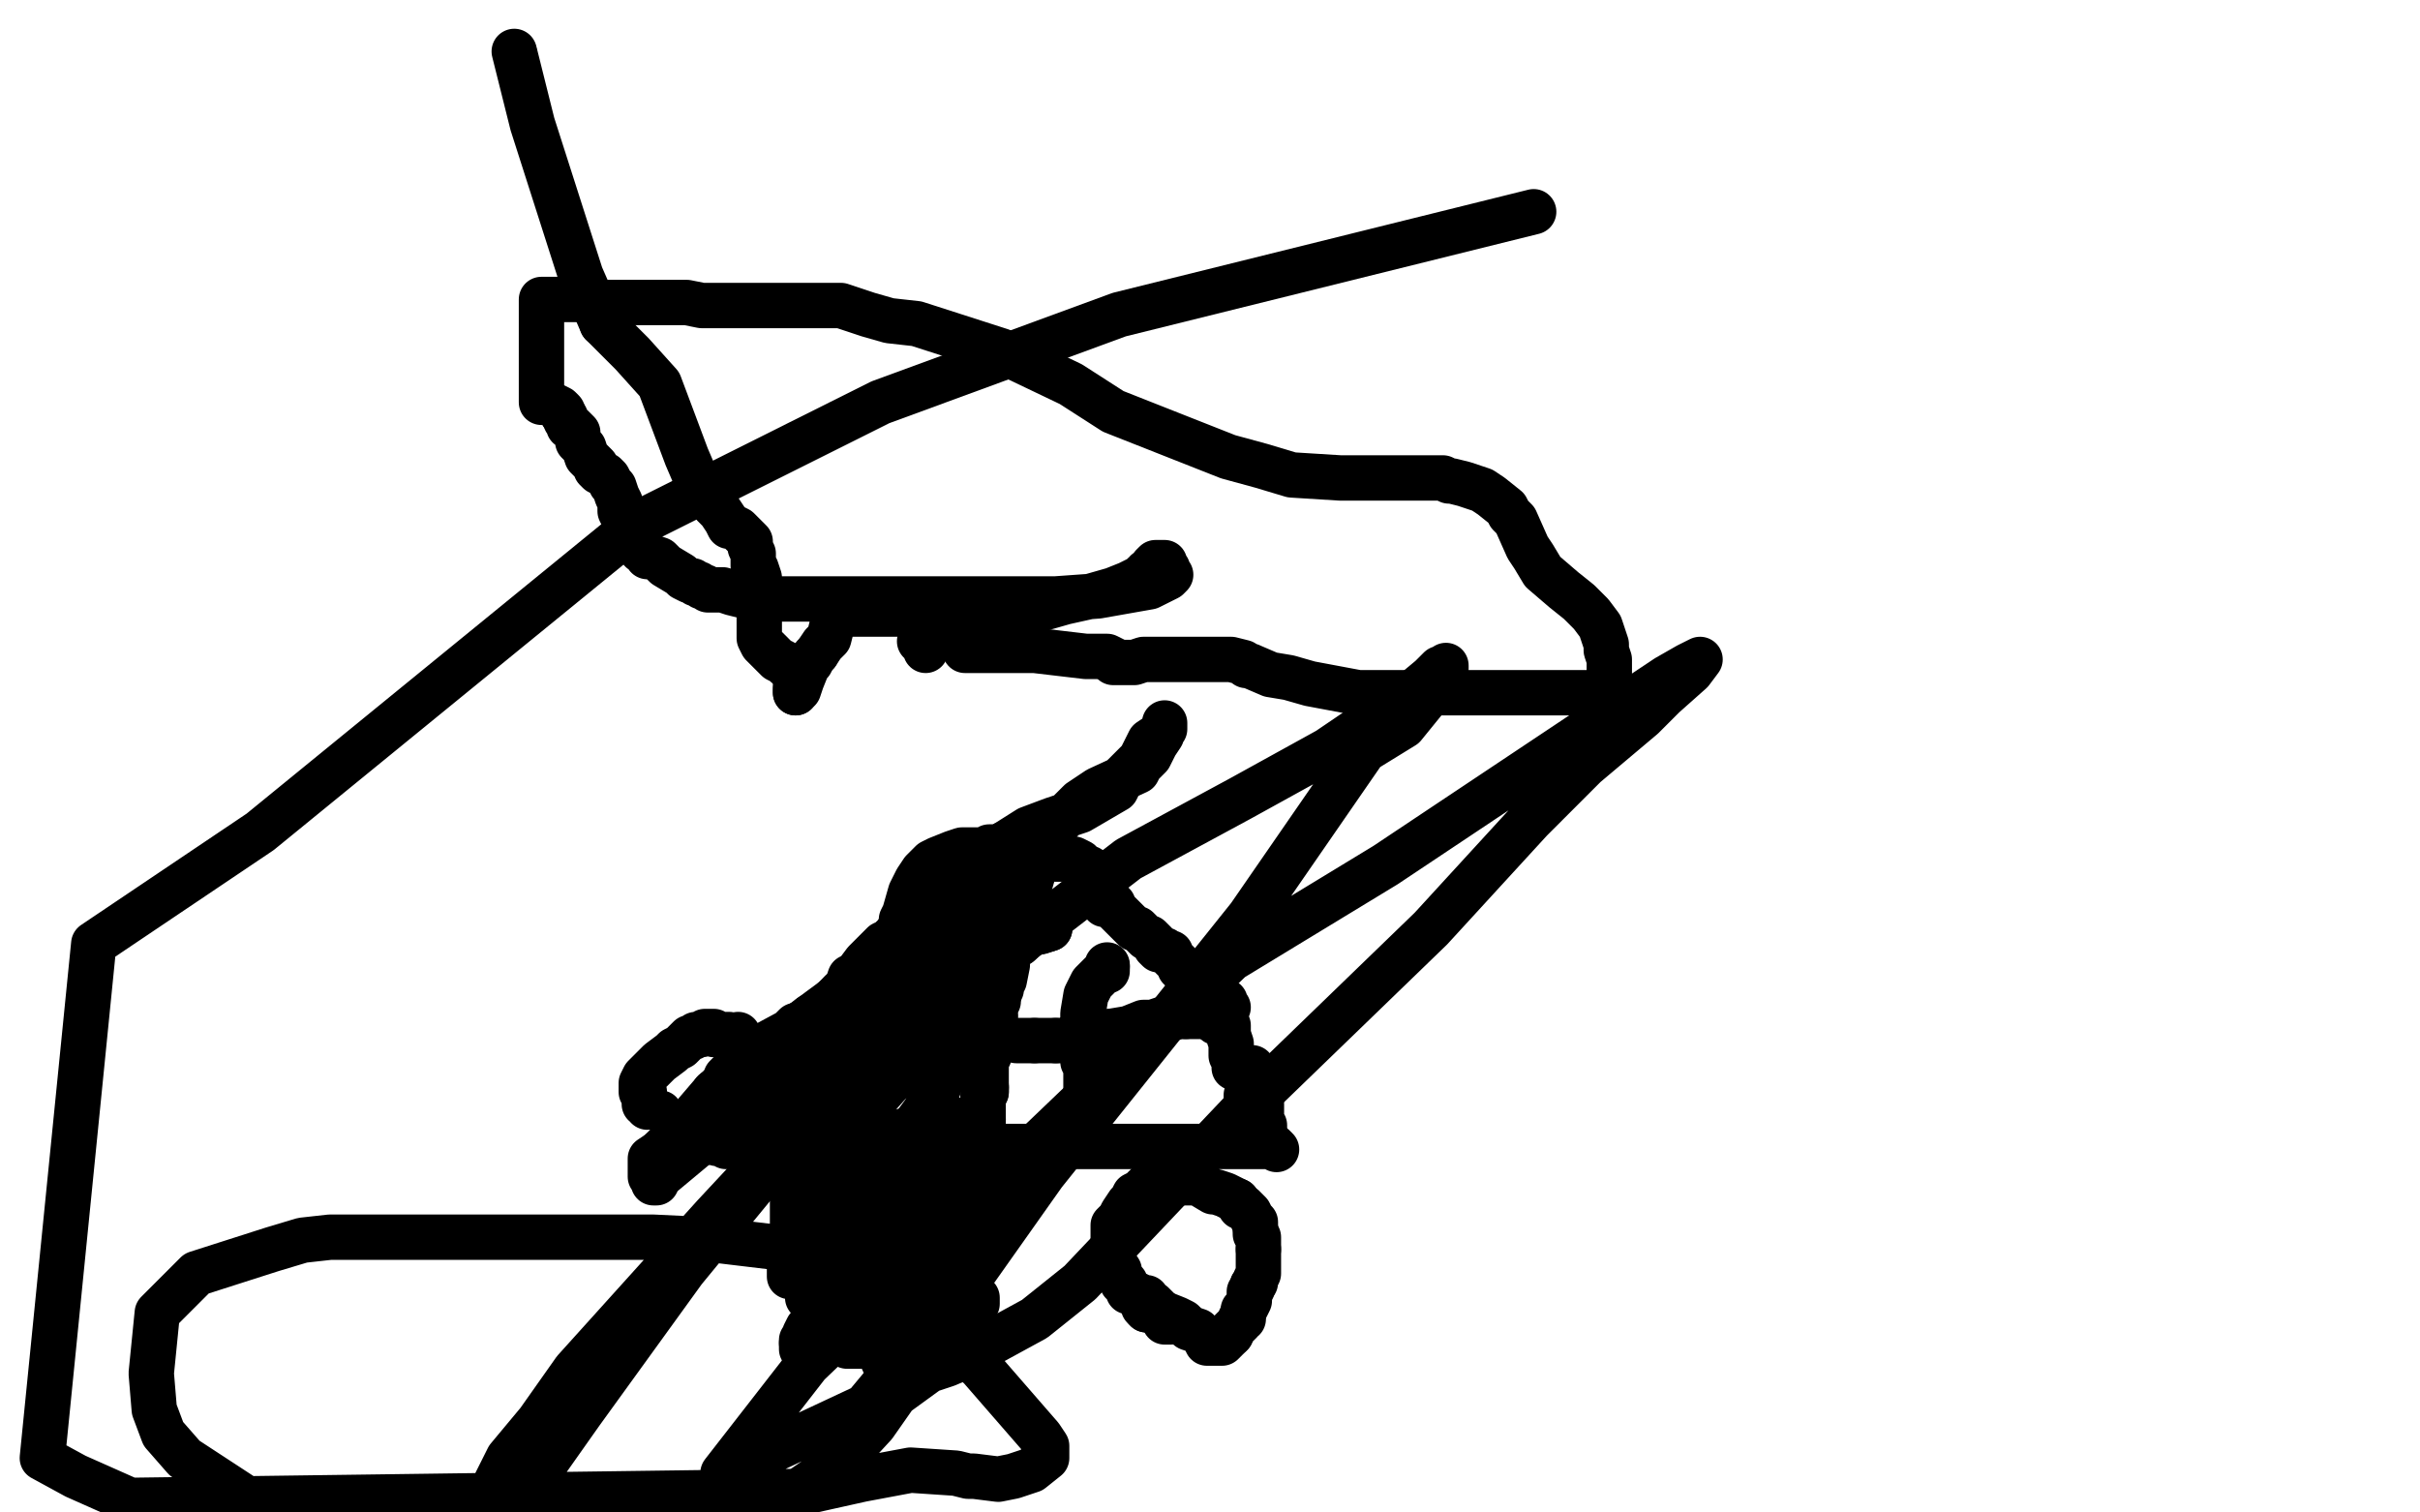 <?xml version="1.0" standalone="no"?>
<!DOCTYPE svg PUBLIC "-//W3C//DTD SVG 1.1//EN"
"http://www.w3.org/Graphics/SVG/1.1/DTD/svg11.dtd">

<svg width="800" height="500" version="1.1" xmlns="http://www.w3.org/2000/svg" xmlns:xlink="http://www.w3.org/1999/xlink" style="stroke-antialiasing: false"><desc>This SVG has been created on https://colorillo.com/</desc><rect x='0' y='0' width='800' height='500' style='fill: rgb(255,255,255); stroke-width:0' /><polyline points="304,212 305,213 305,213 306,214 306,214 306,215" style="fill: none; stroke: #000000; stroke-width: 15; stroke-linejoin: round; stroke-linecap: round; stroke-antialiasing: false; stroke-antialias: 0; opacity: 1.0"/>
<polyline points="319,213 319,214 319,214 319,215 319,215 321,215 322,215 326,215 329,215 334,215 342,215 359,217 366,217 368,218" style="fill: none; stroke: #000000; stroke-width: 15; stroke-linejoin: round; stroke-linecap: round; stroke-antialiasing: false; stroke-antialias: 0; opacity: 1.0"/>
<polyline points="368,219 369,219 369,219 371,219 371,219 373,219 373,219 375,219 375,219 378,218 378,218 380,218 380,218 385,218 385,218 393,218 404,218 407,218 411,219 411,219 412,220 412,220 413,220 413,220 420,223 420,223 426,224 426,224 433,226 433,226 449,229 449,229 460,229 472,229 488,229 491,229 492,229 493,229 494,229 495,229 497,229 499,229 501,229 503,229 507,229 508,229 510,229 511,229 514,229 515,229 516,229 522,229 523,229 525,229 529,229 531,228 531,227 532,227 532,225 532,224 532,220 532,219 532,218 531,215 531,213 530,210 529,207 526,203 522,199 517,195 510,189 507,184 505,181 501,172 499,170 498,168 493,164 490,162 487,161 484,160 480,159 479,159 477,158 475,158 473,158 472,158 471,158 467,158 466,158 462,158 459,158 456,158 453,158 449,158 447,158 443,158 427,157 417,154 406,151 368,136 354,127 331,116 303,107 294,106 287,104 278,101 275,101 270,101 265,101 253,101 249,101 245,101 237,101 232,101 227,100 220,100 206,100 203,100 199,100 197,100 194,99 191,99 184,99 182,99 181,99 179,99 179,100 179,101 179,106 179,111 179,115 179,117 179,120 179,122 179,128 179,130 179,131 179,133 180,133 181,133 183,134 185,135 186,136 186,137" style="fill: none; stroke: #000000; stroke-width: 15; stroke-linejoin: round; stroke-linecap: round; stroke-antialiasing: false; stroke-antialias: 0; opacity: 1.0"/>
<polyline points="186,137 187,138 187,139 188,140 188,141 189,141 190,142 191,143 191,144 191,146 193,148 194,151 195,152 197,154 197,155 198,156 200,157 201,158 202,160 203,161 204,164 205,166 205,169 207,173 207,175 208,177 209,179 210,180 211,181 212,181 212,182 213,182 214,183 214,184 215,184 218,185 219,186 220,187 225,190 226,191 228,192 229,192 230,193 231,193 232,194 233,194 234,195 237,195 239,195 242,196 246,197 251,198 253,198 256,198 259,198 262,198 270,198 276,198 284,198 296,198 323,198 336,198 349,198 363,197 380,194 386,191 387,190 386,190 386,189 386,188 385,187 385,186 384,186 383,186 382,186 381,187 381,188 380,189 379,189 379,190 378,190 377,191 373,193 368,195 361,197 352,199 345,201 324,203 311,203 300,203 291,203 288,203 287,203 286,203 285,203 284,203 283,203 282,203 281,203 279,202 278,201 277,201 277,200 277,203 276,205 275,207 274,211 272,213 270,216" style="fill: none; stroke: #000000; stroke-width: 15; stroke-linejoin: round; stroke-linecap: round; stroke-antialiasing: false; stroke-antialias: 0; opacity: 1.0"/>
<polyline points="263,229 263,228 263,227 263,226 263,224 263,223 263,222" style="fill: none; stroke: #000000; stroke-width: 15; stroke-linejoin: round; stroke-linecap: round; stroke-antialiasing: false; stroke-antialias: 0; opacity: 1.0"/>
<polyline points="270,216 269,217 268,219 267,220 265,225 264,228 263,228 263,229" style="fill: none; stroke: #000000; stroke-width: 15; stroke-linejoin: round; stroke-linecap: round; stroke-antialiasing: false; stroke-antialias: 0; opacity: 1.0"/>
<polyline points="263,222 262,221 262,220 260,220 259,219 257,218 256,217 255,216 253,214 252,213 251,211 251,209 251,208 251,204 251,203 251,201 251,197" style="fill: none; stroke: #000000; stroke-width: 15; stroke-linejoin: round; stroke-linecap: round; stroke-antialiasing: false; stroke-antialias: 0; opacity: 1.0"/>
<polyline points="251,197 251,195 251,192 251,191 250,188 249,187 249,185 249,183 248,181 248,180 248,179 246,177 245,176 244,175 242,174 241,174 240,172 238,169 237,168 236,167 232,161 230,158 227,151 218,127 209,117 199,107" style="fill: none; stroke: #000000; stroke-width: 15; stroke-linejoin: round; stroke-linecap: round; stroke-antialiasing: false; stroke-antialias: 0; opacity: 1.0"/>
<polyline points="199,107 192,91 176,41 170,17" style="fill: none; stroke: #000000; stroke-width: 15; stroke-linejoin: round; stroke-linecap: round; stroke-antialiasing: false; stroke-antialias: 0; opacity: 1.0"/>
<circle cx="170.5" cy="17.5" r="7" style="fill: #000000; stroke-antialiasing: false; stroke-antialias: 0; opacity: 1.0"/>
<polyline points="233,377 233,376 233,376 233,375 233,375 233,374 233,374 232,374 231,374 230,374 230,375 230,376 231,377 232,377 233,377 234,377 237,378 238,378 239,378 240,379 241,379 242,379 244,379 246,379 247,379 248,379 249,379 250,379 257,379 259,379 263,379 265,379 266,379 267,379 268,379 269,379 271,379 272,379 273,379 274,379 276,379 277,379 278,379 280,379 283,379 284,379 285,379 287,379 288,379 289,379 292,379 293,379 294,379 297,379 299,379 300,379 306,379 309,379 312,379 323,379 330,379 336,379 340,379 350,379 352,379 358,379 362,379 366,379 369,379 376,379 379,379 382,379 388,379 392,379 396,379 401,379 406,379 409,379 414,379 415,379 417,379 418,379 420,379 421,379 422,380" style="fill: none; stroke: #000000; stroke-width: 15; stroke-linejoin: round; stroke-linecap: round; stroke-antialiasing: false; stroke-antialias: 0; opacity: 1.0"/>
<polyline points="236,361 238,360 238,360 239,360 239,360 239,359 239,359 240,359 240,359 240,358 240,358 240,356 240,356 241,356 241,356" style="fill: none; stroke: #000000; stroke-width: 15; stroke-linejoin: round; stroke-linecap: round; stroke-antialiasing: false; stroke-antialias: 0; opacity: 1.0"/>
<polyline points="278,328 280,326 281,323 283,322 286,318 288,316 292,312 294,312" style="fill: none; stroke: #000000; stroke-width: 15; stroke-linejoin: round; stroke-linecap: round; stroke-antialiasing: false; stroke-antialias: 0; opacity: 1.0"/>
<polyline points="241,356 241,355 242,355 243,355" style="fill: none; stroke: #000000; stroke-width: 15; stroke-linejoin: round; stroke-linecap: round; stroke-antialiasing: false; stroke-antialias: 0; opacity: 1.0"/>
<polyline points="243,355 243,354 245,351 248,348 261,341 263,339 266,338 268,338 268,336 270,336 272,334 274,333 275,331 278,328" style="fill: none; stroke: #000000; stroke-width: 15; stroke-linejoin: round; stroke-linecap: round; stroke-antialiasing: false; stroke-antialias: 0; opacity: 1.0"/>
<polyline points="294,312 295,310 296,309 298,306 298,304 299,302 301,295 302,293 303,291 305,288 308,285 310,284 315,282 318,281 322,281 323,281 324,281 326,281 327,281 327,280 329,280 331,280 332,279 335,279 339,279 341,278 342,278 343,278 344,278" style="fill: none; stroke: #000000; stroke-width: 15; stroke-linejoin: round; stroke-linecap: round; stroke-antialiasing: false; stroke-antialias: 0; opacity: 1.0"/>
<polyline points="418,376 418,374 418,374 418,373 418,373 418,372 418,372 417,372 417,371 417,370 417,369 417,368 417,366 417,365 416,365 416,364 415,363 414,363 412,363 412,362" style="fill: none; stroke: #000000; stroke-width: 15; stroke-linejoin: round; stroke-linecap: round; stroke-antialiasing: false; stroke-antialias: 0; opacity: 1.0"/>
<polyline points="414,359 414,358 414,358 414,357 414,357 414,356 414,356 414,355 414,355 414,354 414,354 414,353 412,353 411,353 410,353 409,353 408,353 408,350 407,349 407,347 407,345 406,342 406,341 406,340 406,339 405,339 404,338 403,338 402,338 402,337 401,337 402,337 404,338 404,337 404,335 404,333" style="fill: none; stroke: #000000; stroke-width: 15; stroke-linejoin: round; stroke-linecap: round; stroke-antialiasing: false; stroke-antialias: 0; opacity: 1.0"/>
<polyline points="406,333 405,332 405,332 405,331 405,331 404,331 404,331 403,331 403,331 402,331 401,330 400,330 398,329 397,329 396,328 395,328 395,327 394,326 393,325 392,322 391,321 390,320 390,319 389,318 388,317 387,316 387,315 386,315 385,314 384,314 383,314 382,313 382,312 381,311 380,310 379,310 378,309 377,308 376,307 375,307 374,306 373,305 372,304 370,302 369,301 368,300 368,299 367,299 366,299 365,299 365,299 365,298 365,298 363,295 363,295 363,293 363,293 363,292 363,290 362,289 362,288 361,288 360,287 359,287 357,285 355,284 354,284 353,284 352,284 351,284 350,284 349,284 348,283 347,283 346,282 346,281 346,282" style="fill: none; stroke: #000000; stroke-width: 15; stroke-linejoin: round; stroke-linecap: round; stroke-antialiasing: false; stroke-antialias: 0; opacity: 1.0"/>
<polyline points="264,410 263,410 263,410 262,410 262,410 262,409 262,409 262,408 262,406 262,403 262,401 262,397 263,396 264,395 265,394 266,394 267,394 269,393 271,393 272,393 276,389 277,388 278,386 280,384 282,383 282,382 283,382 285,382 286,382 288,382 290,382 294,382 295,383 296,385 300,388 302,390 303,390 305,391 305,392 306,393 306,394 306,396 306,398 306,399 307,401 307,403 307,406 307,409 306,412 306,413 305,414 304,415 303,417 303,419 301,422 301,424 300,427 300,429 299,432 299,433 298,435 297,436 296,436 295,436 293,436 292,436 291,436 290,436 289,436 288,436 287,436 285,436 285,435 284,435 282,435 281,434 280,434 278,433 278,432 277,431 276,430 275,429 274,428 273,427 272,426 272,425 271,423 271,422 271,421 270,420 270,419 269,415 269,413 269,411 269,409" style="fill: none; stroke: #000000; stroke-width: 15; stroke-linejoin: round; stroke-linecap: round; stroke-antialiasing: false; stroke-antialias: 0; opacity: 1.0"/>
<circle cx="269.5" cy="409.5" r="7" style="fill: #000000; stroke-antialiasing: false; stroke-antialias: 0; opacity: 1.0"/>
<polyline points="387,437 386,437 386,437 385,437 385,437 385,436 385,436 384,435 384,435 384,434 384,434 383,434 383,434 383,433 383,433 381,431 380,431 379,429 378,429 374,427 373,427 373,426 372,425 372,424 371,424 370,422 370,421 370,420 368,417 368,416 368,415 368,414 368,413 368,411 368,410 368,409 368,405 370,403 371,401 373,398 374,397 375,395 377,394 379,392 380,392 382,392 382,391 383,391 384,391 386,391 387,391 389,391 391,391 392,391 394,391 395,391 396,391 401,394 402,394 405,395 409,397" style="fill: none; stroke: #000000; stroke-width: 15; stroke-linejoin: round; stroke-linecap: round; stroke-antialiasing: false; stroke-antialias: 0; opacity: 1.0"/>
<polyline points="415,406 415,407 415,408 416,409 416,411 416,412 416,413" style="fill: none; stroke: #000000; stroke-width: 15; stroke-linejoin: round; stroke-linecap: round; stroke-antialiasing: false; stroke-antialias: 0; opacity: 1.0"/>
<polyline points="416,413 416,417 416,419 416,420 416,421 415,423 415,424 414,425" style="fill: none; stroke: #000000; stroke-width: 15; stroke-linejoin: round; stroke-linecap: round; stroke-antialiasing: false; stroke-antialias: 0; opacity: 1.0"/>
<polyline points="414,425 414,426 413,427 413,430 412,432 411,433 411,434" style="fill: none; stroke: #000000; stroke-width: 15; stroke-linejoin: round; stroke-linecap: round; stroke-antialiasing: false; stroke-antialias: 0; opacity: 1.0"/>
<polyline points="409,397 410,399 411,399 413,401 414,403 415,404 415,406" style="fill: none; stroke: #000000; stroke-width: 15; stroke-linejoin: round; stroke-linecap: round; stroke-antialiasing: false; stroke-antialias: 0; opacity: 1.0"/>
<polyline points="379,433 378,432" style="fill: none; stroke: #000000; stroke-width: 15; stroke-linejoin: round; stroke-linecap: round; stroke-antialiasing: false; stroke-antialias: 0; opacity: 1.0"/>
<polyline points="411,434 411,436 410,436 410,437 408,439 407,440 407,441" style="fill: none; stroke: #000000; stroke-width: 15; stroke-linejoin: round; stroke-linecap: round; stroke-antialiasing: false; stroke-antialias: 0; opacity: 1.0"/>
<polyline points="399,443 398,442 397,441 396,440 393,439 391,437 389,436 384,434" style="fill: none; stroke: #000000; stroke-width: 15; stroke-linejoin: round; stroke-linecap: round; stroke-antialiasing: false; stroke-antialias: 0; opacity: 1.0"/>
<polyline points="407,441 406,442 405,443 404,444 403,444 401,444 400,444 399,444 399,443" style="fill: none; stroke: #000000; stroke-width: 15; stroke-linejoin: round; stroke-linecap: round; stroke-antialiasing: false; stroke-antialias: 0; opacity: 1.0"/>
<polyline points="384,434 382,433 380,433 379,433" style="fill: none; stroke: #000000; stroke-width: 15; stroke-linejoin: round; stroke-linecap: round; stroke-antialiasing: false; stroke-antialias: 0; opacity: 1.0"/>
<circle cx="218.5" cy="367.5" r="7" style="fill: #000000; stroke-antialiasing: false; stroke-antialias: 0; opacity: 1.0"/>
<polyline points="214,366 214,365 214,365 213,365 213,365 213,364 213,364 213,363 213,363 213,362 213,361 212,361 212,360 212,359 212,358 213,356 214,355 216,353 218,351 222,348 223,347 225,346 227,344 228,343 229,343 230,342 232,342 233,341 234,341 236,341 236,342 237,342 238,342 239,342 240,342 241,342 241,343 244,344 244,345 244,344 244,343 244,342" style="fill: none; stroke: #000000; stroke-width: 15; stroke-linejoin: round; stroke-linecap: round; stroke-antialiasing: false; stroke-antialias: 0; opacity: 1.0"/>
<polyline points="326,361 326,359 326,359 326,358 326,358 326,357 326,357 326,355 326,355 326,354 326,354 326,353 326,353 326,351 327,349 327,347 328,343 328,339 328,338 329,336" style="fill: none; stroke: #000000; stroke-width: 15; stroke-linejoin: round; stroke-linecap: round; stroke-antialiasing: false; stroke-antialias: 0; opacity: 1.0"/>
<polyline points="329,336 329,335 329,333 330,331 330,330 330,329" style="fill: none; stroke: #000000; stroke-width: 15; stroke-linejoin: round; stroke-linecap: round; stroke-antialiasing: false; stroke-antialias: 0; opacity: 1.0"/>
<polyline points="330,329 331,327 331,326 332,324 333,319 333,316 334,311 334,310" style="fill: none; stroke: #000000; stroke-width: 15; stroke-linejoin: round; stroke-linecap: round; stroke-antialiasing: false; stroke-antialias: 0; opacity: 1.0"/>
<polyline points="334,310 335,308 336,307 338,302 339,298 340,294 342,287 343,285" style="fill: none; stroke: #000000; stroke-width: 15; stroke-linejoin: round; stroke-linecap: round; stroke-antialiasing: false; stroke-antialias: 0; opacity: 1.0"/>
<polyline points="343,285 344,284 345,282" style="fill: none; stroke: #000000; stroke-width: 15; stroke-linejoin: round; stroke-linecap: round; stroke-antialiasing: false; stroke-antialias: 0; opacity: 1.0"/>
<polyline points="325,378 325,377 325,377 325,376 325,376 325,375 325,375 325,371 325,371 325,370 325,370" style="fill: none; stroke: #000000; stroke-width: 15; stroke-linejoin: round; stroke-linecap: round; stroke-antialiasing: false; stroke-antialias: 0; opacity: 1.0"/>
<circle cx="326.5" cy="359.5" r="7" style="fill: #000000; stroke-antialiasing: false; stroke-antialias: 0; opacity: 1.0"/>
<circle cx="402.5" cy="336.5" r="7" style="fill: #000000; stroke-antialiasing: false; stroke-antialias: 0; opacity: 1.0"/>
<circle cx="366.5" cy="319.5" r="7" style="fill: #000000; stroke-antialiasing: false; stroke-antialias: 0; opacity: 1.0"/>
<polyline points="325,362 326,361 326,360 326,359" style="fill: none; stroke: #000000; stroke-width: 15; stroke-linejoin: round; stroke-linecap: round; stroke-antialiasing: false; stroke-antialias: 0; opacity: 1.0"/>
<polyline points="325,370 325,367 325,366 325,365 325,363 325,362" style="fill: none; stroke: #000000; stroke-width: 15; stroke-linejoin: round; stroke-linecap: round; stroke-antialiasing: false; stroke-antialias: 0; opacity: 1.0"/>
<polyline points="336,344 337,344 337,344 338,344 338,344 339,344 339,344 341,344 341,344 342,344 342,344" style="fill: none; stroke: #000000; stroke-width: 15; stroke-linejoin: round; stroke-linecap: round; stroke-antialiasing: false; stroke-antialias: 0; opacity: 1.0"/>
<polyline points="342,344 343,344 345,344 347,344 348,344 349,344" style="fill: none; stroke: #000000; stroke-width: 15; stroke-linejoin: round; stroke-linecap: round; stroke-antialiasing: false; stroke-antialias: 0; opacity: 1.0"/>
<polyline points="278,444 277,442 276,440 276,439 274,438 274,437 273,436" style="fill: none; stroke: #000000; stroke-width: 15; stroke-linejoin: round; stroke-linecap: round; stroke-antialiasing: false; stroke-antialias: 0; opacity: 1.0"/>
<polyline points="367,341 373,340 378,338 381,338 384,337 386,337 390,336 392,336" style="fill: none; stroke: #000000; stroke-width: 15; stroke-linejoin: round; stroke-linecap: round; stroke-antialiasing: false; stroke-antialias: 0; opacity: 1.0"/>
<polyline points="349,344 350,344 353,344 354,343 356,343 360,342 367,341" style="fill: none; stroke: #000000; stroke-width: 15; stroke-linejoin: round; stroke-linecap: round; stroke-antialiasing: false; stroke-antialias: 0; opacity: 1.0"/>
<polyline points="392,336 393,336 394,336 395,336 398,336 399,336 401,336 402,336" style="fill: none; stroke: #000000; stroke-width: 15; stroke-linejoin: round; stroke-linecap: round; stroke-antialiasing: false; stroke-antialias: 0; opacity: 1.0"/>
<polyline points="359,365 359,364 359,364 359,363 359,363 359,362 359,362 359,361 359,361 359,360 359,360 359,356 359,356 359,355 359,353 358,351 358,350 358,344 358,339" style="fill: none; stroke: #000000; stroke-width: 15; stroke-linejoin: round; stroke-linecap: round; stroke-antialiasing: false; stroke-antialias: 0; opacity: 1.0"/>
<polyline points="358,339 358,335 359,329 360,327 361,325 362,324 364,322 365,321 366,321 366,319" style="fill: none; stroke: #000000; stroke-width: 15; stroke-linejoin: round; stroke-linecap: round; stroke-antialiasing: false; stroke-antialias: 0; opacity: 1.0"/>
<polyline points="273,436 273,435 272,435 270,433 270,432 269,431 269,430" style="fill: none; stroke: #000000; stroke-width: 15; stroke-linejoin: round; stroke-linecap: round; stroke-antialiasing: false; stroke-antialias: 0; opacity: 1.0"/>
<polyline points="294,347 294,346 294,346 294,345 294,345 294,344 294,344 295,343 295,343 297,339 297,339 299,334 299,334 301,332 301,332 303,331 303,330 304,330 306,328 306,327 307,326 310,320 312,314 315,309 321,300 326,298 331,295 339,291 338,291 334,295 331,306 326,320 322,331 315,348 312,355" style="fill: none; stroke: #000000; stroke-width: 15; stroke-linejoin: round; stroke-linecap: round; stroke-antialiasing: false; stroke-antialias: 0; opacity: 1.0"/>
<polyline points="312,355 309,363 289,390 281,398 274,404 266,416 264,420 263,421 262,422 261,422 261,420 261,419 261,414 263,403 267,390 286,367 294,358 301,352 311,336 314,328 317,323 320,320 324,315 327,314 331,312 338,309 343,308 344,308 347,307" style="fill: none; stroke: #000000; stroke-width: 15; stroke-linejoin: round; stroke-linecap: round; stroke-antialiasing: false; stroke-antialias: 0; opacity: 1.0"/>
<polyline points="347,307 340,309 337,312 333,314 330,318 323,326 318,332 311,339 289,355 284,361 282,366 277,376 275,380 274,382" style="fill: none; stroke: #000000; stroke-width: 15; stroke-linejoin: round; stroke-linecap: round; stroke-antialiasing: false; stroke-antialias: 0; opacity: 1.0"/>
<polyline points="269,430 267,429 267,427 267,426 267,424 267,422 267,420 267,418" style="fill: none; stroke: #000000; stroke-width: 15; stroke-linejoin: round; stroke-linecap: round; stroke-antialiasing: false; stroke-antialias: 0; opacity: 1.0"/>
<polyline points="274,382 272,385 271,385 271,386 270,387 270,388" style="fill: none; stroke: #000000; stroke-width: 15; stroke-linejoin: round; stroke-linecap: round; stroke-antialiasing: false; stroke-antialias: 0; opacity: 1.0"/>
<polyline points="273,389 274,389 276,388 278,387 281,385 286,382 288,381 290,379" style="fill: none; stroke: #000000; stroke-width: 15; stroke-linejoin: round; stroke-linecap: round; stroke-antialiasing: false; stroke-antialias: 0; opacity: 1.0"/>
<polyline points="270,388 270,389 271,389 272,389 273,389" style="fill: none; stroke: #000000; stroke-width: 15; stroke-linejoin: round; stroke-linecap: round; stroke-antialiasing: false; stroke-antialias: 0; opacity: 1.0"/>
<polyline points="290,379 294,377 295,376 296,375 297,375 298,374 303,373 304,373 305,372 307,372 308,372 309,371 313,370 314,370 315,370" style="fill: none; stroke: #000000; stroke-width: 15; stroke-linejoin: round; stroke-linecap: round; stroke-antialiasing: false; stroke-antialias: 0; opacity: 1.0"/>
<polyline points="315,370 315,371 315,377 314,379 312,383 310,385 308,387 307,388 301,392 297,395 295,397 291,401 290,404 288,408 287,410 281,420 280,422 277,426 275,428 274,429 272,431" style="fill: none; stroke: #000000; stroke-width: 15; stroke-linejoin: round; stroke-linecap: round; stroke-antialiasing: false; stroke-antialias: 0; opacity: 1.0"/>
<polyline points="267,418 268,417 269,416 271,413 272,412 273,412 274,410 275,409" style="fill: none; stroke: #000000; stroke-width: 15; stroke-linejoin: round; stroke-linecap: round; stroke-antialiasing: false; stroke-antialias: 0; opacity: 1.0"/>
<polyline points="265,444 265,446 266,445 269,442" style="fill: none; stroke: #000000; stroke-width: 15; stroke-linejoin: round; stroke-linecap: round; stroke-antialiasing: false; stroke-antialias: 0; opacity: 1.0"/>
<polyline points="272,431 269,436 269,437 267,439 266,441 266,442 265,443 265,444" style="fill: none; stroke: #000000; stroke-width: 15; stroke-linejoin: round; stroke-linecap: round; stroke-antialiasing: false; stroke-antialias: 0; opacity: 1.0"/>
<polyline points="297,419 303,412 308,403 312,396 312,395 312,394 312,393 314,390" style="fill: none; stroke: #000000; stroke-width: 15; stroke-linejoin: round; stroke-linecap: round; stroke-antialiasing: false; stroke-antialias: 0; opacity: 1.0"/>
<polyline points="269,442 271,440 272,438 274,433 276,433 278,430 281,429 297,419" style="fill: none; stroke: #000000; stroke-width: 15; stroke-linejoin: round; stroke-linecap: round; stroke-antialiasing: false; stroke-antialias: 0; opacity: 1.0"/>
<polyline points="314,390 316,387 318,379 318,378 319,377 319,376 319,377 318,380 316,382 316,383 315,385 313,386 312,388 308,394 305,397 302,401 300,403 297,406 296,408 294,409 292,411 290,412 285,417 283,418 281,420 279,421 276,423 275,425 274,426 272,426 271,426 271,423 271,421 271,419 271,416 271,415 271,412 271,409 271,407 271,406 271,404 271,403 272,403 273,405 276,407 278,409 283,411 296,416" style="fill: none; stroke: #000000; stroke-width: 15; stroke-linejoin: round; stroke-linecap: round; stroke-antialiasing: false; stroke-antialias: 0; opacity: 1.0"/>
<polyline points="296,416 307,420 320,426 323,429 323,430 323,431 322,432 322,433 320,434 319,434 319,435 317,437 316,437" style="fill: none; stroke: #000000; stroke-width: 15; stroke-linejoin: round; stroke-linecap: round; stroke-antialiasing: false; stroke-antialias: 0; opacity: 1.0"/>
<polyline points="275,409 277,406 277,405 278,403 279,400 282,395 283,394 285,392" style="fill: none; stroke: #000000; stroke-width: 15; stroke-linejoin: round; stroke-linecap: round; stroke-antialiasing: false; stroke-antialias: 0; opacity: 1.0"/>
<polyline points="316,437 316,438 314,439 313,440 312,440 311,441 310,441 309,442 308,442 307,442 306,443 304,443 303,444" style="fill: none; stroke: #000000; stroke-width: 15; stroke-linejoin: round; stroke-linecap: round; stroke-antialiasing: false; stroke-antialias: 0; opacity: 1.0"/>
<polyline points="303,444 300,444 298,444 296,444 295,444 294,444 293,445 292,445 291,445 290,445 288,445 287,445 286,445 285,445 284,445 283,445 282,445 281,445 280,445 279,444 278,444" style="fill: none; stroke: #000000; stroke-width: 15; stroke-linejoin: round; stroke-linecap: round; stroke-antialiasing: false; stroke-antialias: 0; opacity: 1.0"/>
<polyline points="285,392 290,389 292,388 294,387 296,386 298,385 299,384 300,384 301,384 302,384 304,384 305,385 306,385 307,386 308,387 308,388 309,388 310,392 313,396 315,399 318,405 319,406 319,408 321,410 321,411 321,413 321,415 321,416 321,417 321,418 321,423 321,424 321,428 320,429 320,430 319,431 318,431 317,431 316,432 313,433 311,435 310,436 307,437 306,438 305,439 302,443 302,444 301,446 300,449 299,450 298,451 298,452 296,452 295,452 294,452 293,452 292,450 292,444 292,439 292,437 292,433 293,430 295,424 296,417 300,406 302,401 304,399 306,396 307,396 308,396 309,396 310,396 310,397 311,397 311,398 312,401 314,402 315,405 316,407 316,412 316,413 315,414 314,414 313,414 312,415" style="fill: none; stroke: #000000; stroke-width: 15; stroke-linejoin: round; stroke-linecap: round; stroke-antialiasing: false; stroke-antialias: 0; opacity: 1.0"/>
<circle cx="279.5" cy="386.5" r="7" style="fill: #000000; stroke-antialiasing: false; stroke-antialias: 0; opacity: 1.0"/>
<polyline points="285,363 284,363 284,363 282,363 282,363 279,363 279,363 278,363 278,363 275,362 275,362 274,362 274,363 273,363 272,363 271,363 270,364 269,365 268,365 266,366 265,366 264,366 263,366 262,366 261,366 259,365 257,365 256,365 255,365 254,364 255,364 257,363 258,363 261,361 262,360 264,359 264,357 267,353 269,351 270,350 272,348 274,348 275,348 275,349 274,351 273,354 271,356 268,360 266,360 264,362 263,362 262,363 260,364 259,365 257,365 256,366 254,368 252,369 251,371 249,374 248,375 247,376 246,376 246,375 246,371 246,370 246,368 246,366 247,365 249,363 250,362 252,361 253,361 254,361 256,361 258,360 259,359 261,358 268,353 274,351 278,349 283,347 284,347 284,345 285,345 286,344 286,343 287,343 287,341 287,340 287,337 287,332 287,330 287,327 287,326 287,325 287,324" style="fill: none; stroke: #000000; stroke-width: 15; stroke-linejoin: round; stroke-linecap: round; stroke-antialiasing: false; stroke-antialias: 0; opacity: 1.0"/>
<polyline points="294,328 293,328 292,329 289,330 288,332 281,335 271,347 260,359" style="fill: none; stroke: #000000; stroke-width: 15; stroke-linejoin: round; stroke-linecap: round; stroke-antialiasing: false; stroke-antialias: 0; opacity: 1.0"/>
<polyline points="288,331 289,331 289,331 290,330 290,330 291,328 291,328 291,327 291,327 293,323 293,323 293,321 293,321 294,319 294,319" style="fill: none; stroke: #000000; stroke-width: 15; stroke-linejoin: round; stroke-linecap: round; stroke-antialiasing: false; stroke-antialias: 0; opacity: 1.0"/>
<polyline points="218,381 225,374 230,368 236,361 245,353 287,322 308,299 321,286" style="fill: none; stroke: #000000; stroke-width: 15; stroke-linejoin: round; stroke-linecap: round; stroke-antialiasing: false; stroke-antialias: 0; opacity: 1.0"/>
<polyline points="260,359 243,372 230,379 218,389 217,391 216,391 216,390 215,389 215,387 215,386 215,383 218,381" style="fill: none; stroke: #000000; stroke-width: 15; stroke-linejoin: round; stroke-linecap: round; stroke-antialiasing: false; stroke-antialias: 0; opacity: 1.0"/>
<polyline points="301,315 300,318 299,321 298,323 297,325 296,326 295,327 294,328" style="fill: none; stroke: #000000; stroke-width: 15; stroke-linejoin: round; stroke-linecap: round; stroke-antialiasing: false; stroke-antialias: 0; opacity: 1.0"/>
<polyline points="294,319 298,314 299,312 302,310 301,315" style="fill: none; stroke: #000000; stroke-width: 15; stroke-linejoin: round; stroke-linecap: round; stroke-antialiasing: false; stroke-antialias: 0; opacity: 1.0"/>
<polyline points="321,286 340,274 348,271 354,269 357,268 369,261 371,257 377,251 380,245 383,243 385,241 385,239 384,243 382,246 381,248 380,250 377,253 376,255 363,261 357,265 350,272 336,298 329,308 323,315 316,323 300,340 293,349 287,356 282,363 267,375 249,392 226,420 192,467 180,484 160,498 168,482 173,476 178,470 190,453 236,402 277,358 373,284 410,264 439,248 467,229 473,224 476,221 478,221 478,220 477,224 464,240 451,248 413,303 345,388 316,429 286,465 239,487 267,451 407,317 458,286 497,260 551,224 558,220 560,219 562,218 559,222 550,230 543,237 524,253 506,271 473,307 412,366 357,424 342,436 320,448 313,451 307,453 296,461 289,471 277,484 258,497 87,499 61,482 54,474 51,466 50,454 52,434 65,421 90,413 100,410 109,409 123,409 149,409 161,409 179,409 216,409 237,410 262,413 278,417 309,439 324,452 344,475 346,478 346,481 346,482 341,486 335,488 330,489 322,488 320,488 316,487 301,486 285,489 267,493 43,496 25,488 14,482 31,312 86,275 211,173 291,133 370,104 507,70" style="fill: none; stroke: #000000; stroke-width: 15; stroke-linejoin: round; stroke-linecap: round; stroke-antialiasing: false; stroke-antialias: 0; opacity: 1.0"/>
</svg>
